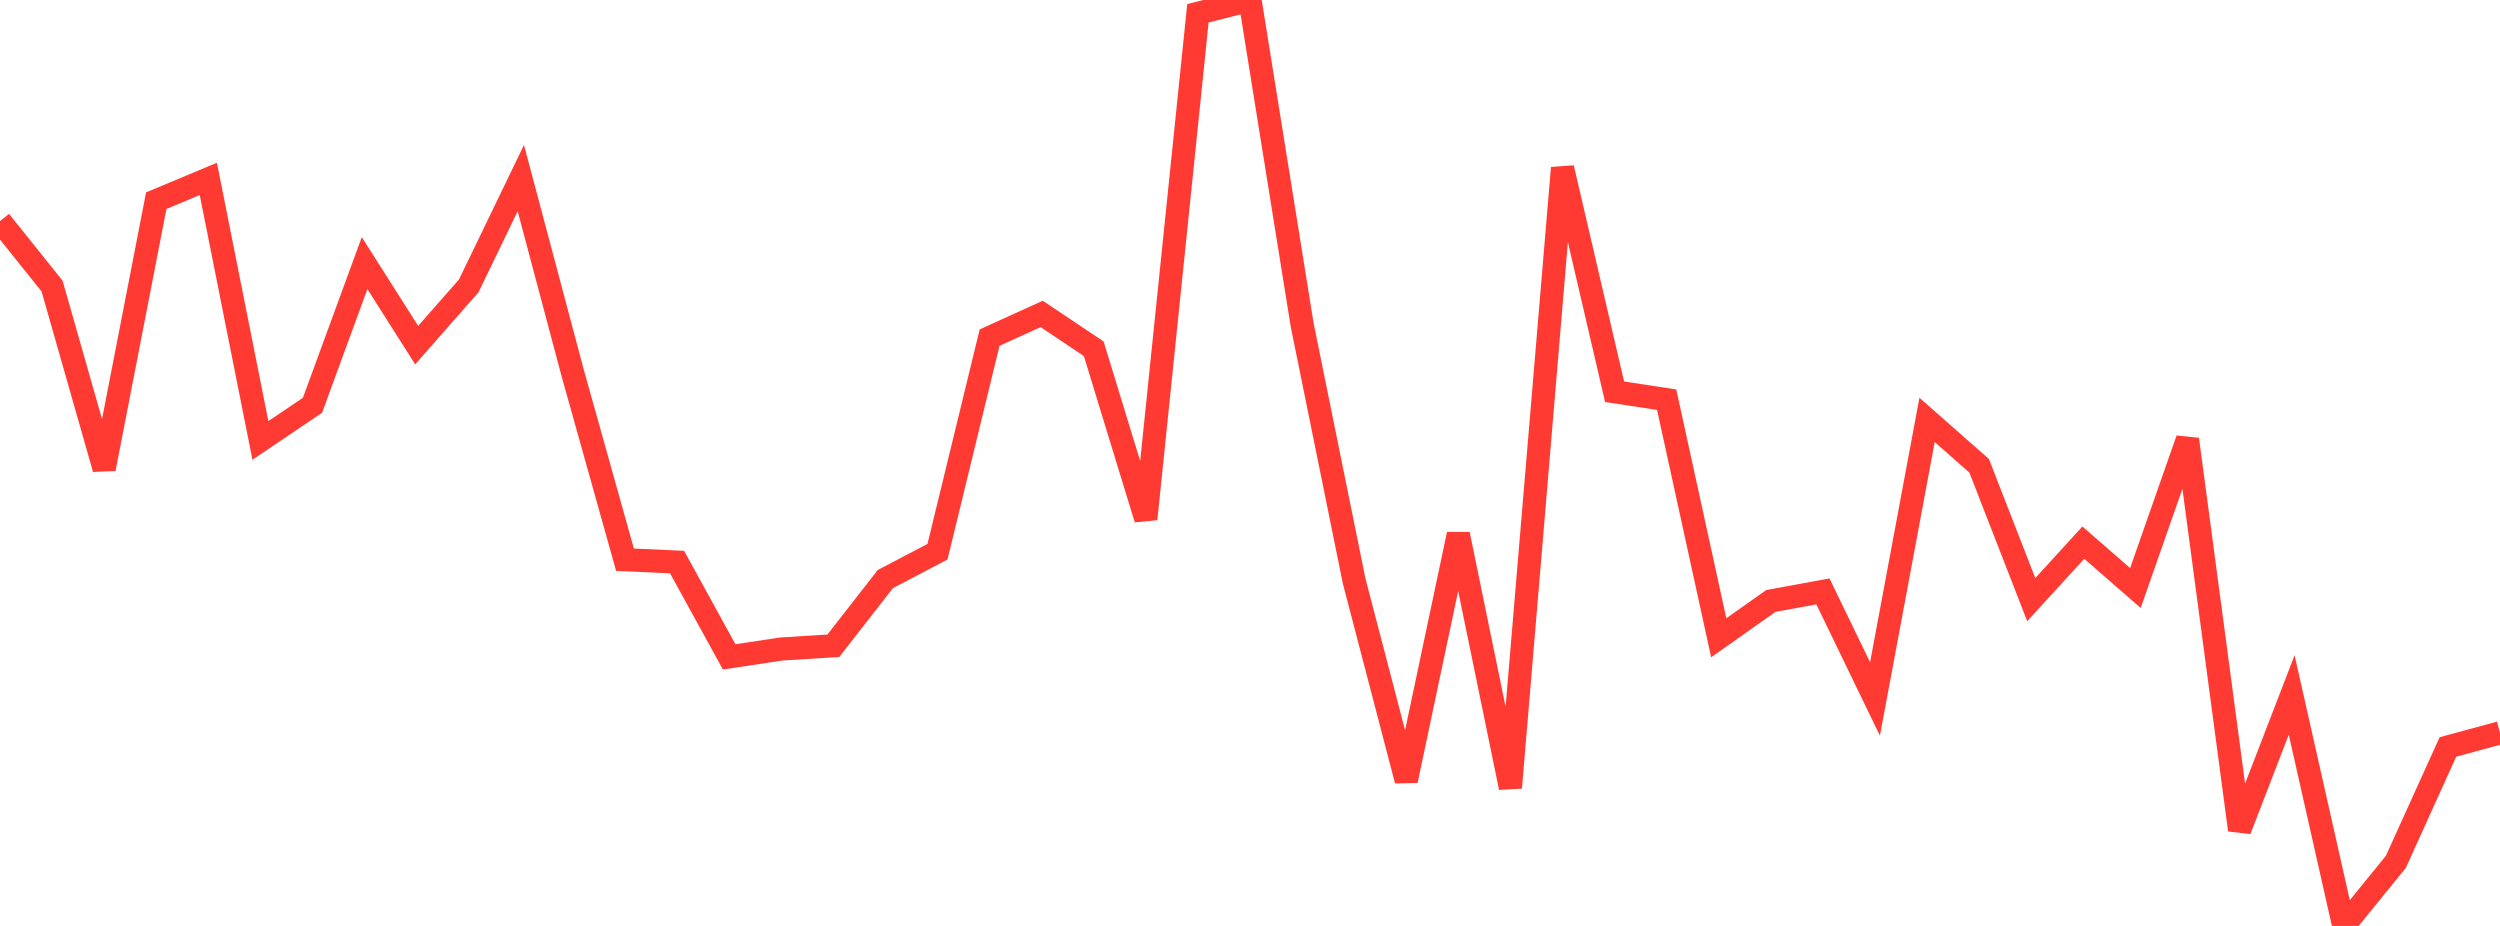 <?xml version="1.0" standalone="no"?>
<!DOCTYPE svg PUBLIC "-//W3C//DTD SVG 1.1//EN" "http://www.w3.org/Graphics/SVG/1.1/DTD/svg11.dtd">

<svg width="135" height="50" viewBox="0 0 135 50" preserveAspectRatio="none" 
  xmlns="http://www.w3.org/2000/svg"
  xmlns:xlink="http://www.w3.org/1999/xlink">


<polyline points="0.0, 11.94 2.812, 15.448 5.625, 25.315 8.438, 10.836 11.25, 9.661 14.062, 23.784 16.875, 21.884 19.688, 14.208 22.5, 18.637 25.312, 15.438 28.125, 9.616 30.938, 20.189 33.75, 30.224 36.562, 30.352 39.375, 35.471 42.188, 35.047 45.0, 34.871 47.812, 31.267 50.625, 29.793 53.438, 18.231 56.25, 16.952 59.062, 18.834 61.875, 28.026 64.688, 0.717 67.5, 0.0 70.312, 17.517 73.125, 31.381 75.938, 42.15 78.75, 28.852 81.562, 42.532 84.375, 9.068 87.188, 21.155 90.0, 21.583 92.812, 34.44 95.625, 32.452 98.438, 31.936 101.25, 37.745 104.062, 22.675 106.875, 25.154 109.688, 32.38 112.5, 29.303 115.312, 31.754 118.125, 23.723 120.938, 44.818 123.75, 37.528 126.562, 50.0 129.375, 46.543 132.188, 40.335 135.0, 39.573" fill="none" stroke="#ff3a33" stroke-width="1.25"/>

</svg>